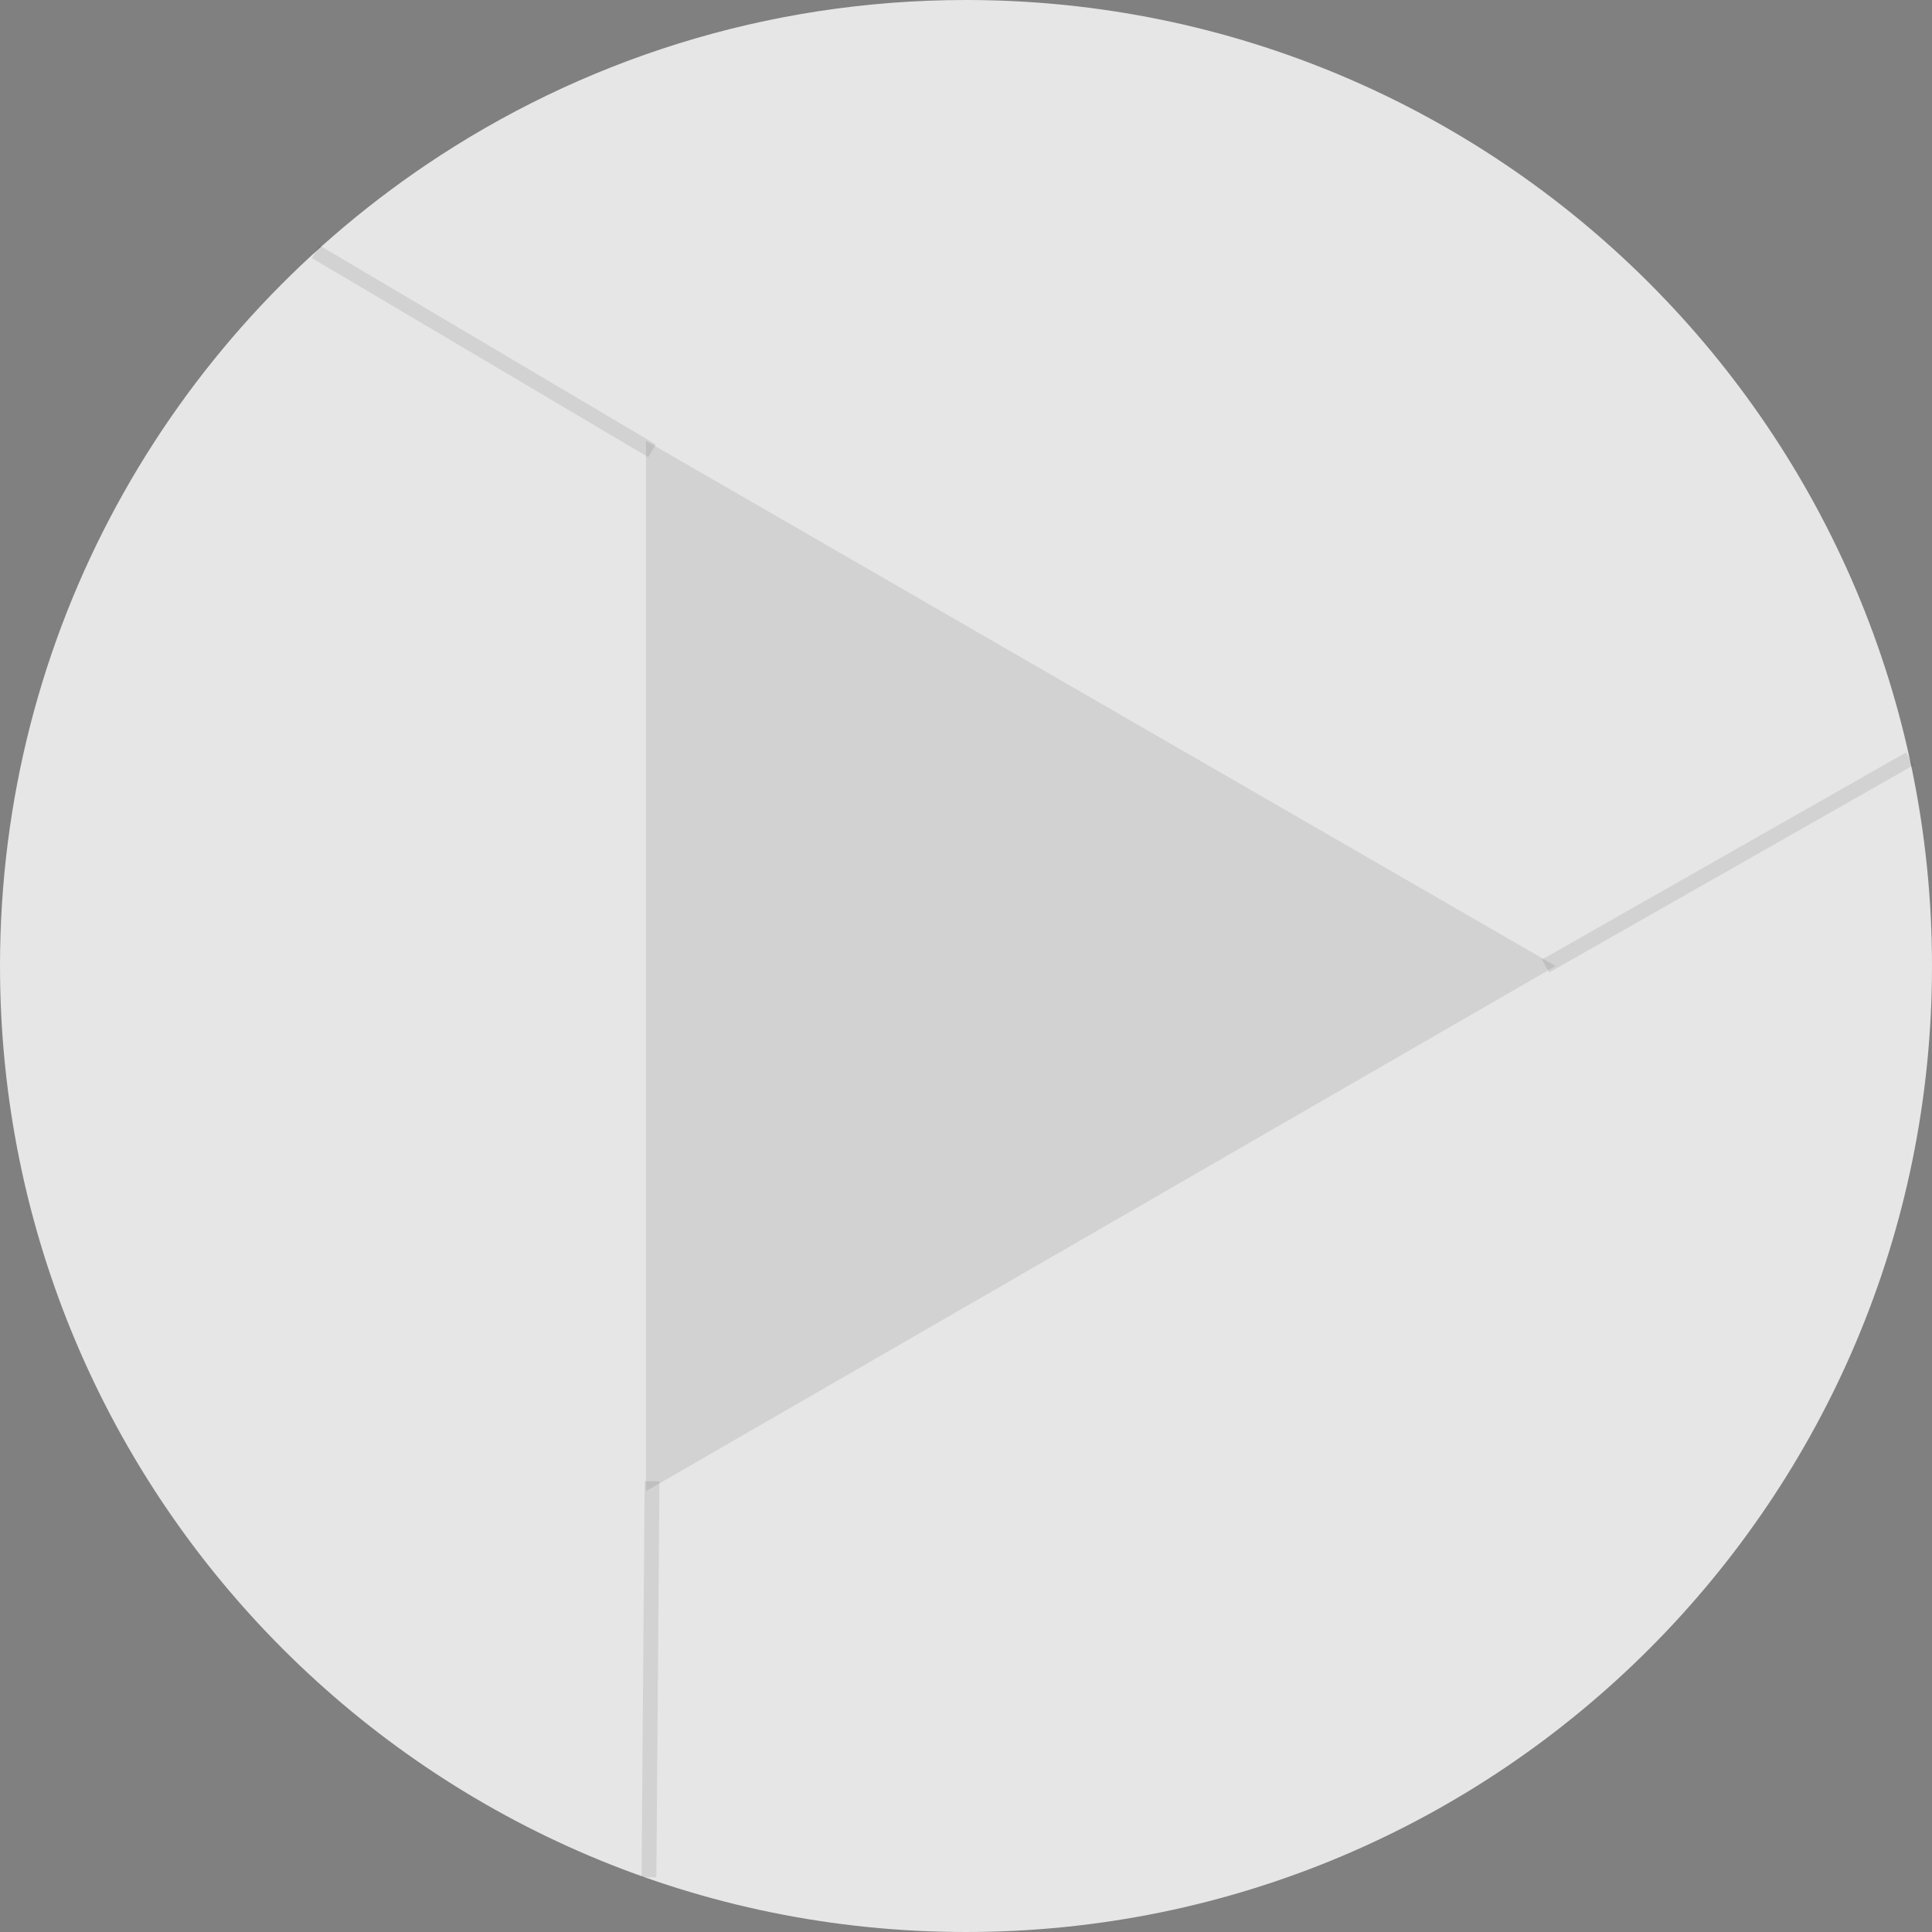<svg width="120" height="120" viewBox="0 0 120 120" fill="none" xmlns="http://www.w3.org/2000/svg">
<rect x="0" y="0" width="120" height="120" fill="#808080" stroke="none"/>
<g clip-path="url(#clip0_498_6609)">
<path d="M120 60C120 93.138 93.138 120 60 120C26.862 120 0 93.138 0 60C0 39.288 10.491 21.027 26.457 10.244C36.033 3.78 47.574 0 60 0C93.138 0 120 26.862 120 60Z" fill="white" fill-opacity="0.8"/>
<path opacity="0.1" d="M96.625 60L40.12 27.379V92.621L96.625 60Z" fill="#1F1F1F"/>
<path opacity="0.1" d="M19.61 15.636L40.5 28" stroke="#1F1F1F" stroke-width="0.92" stroke-miterlimit="10"/>
<path opacity="0.1" d="M96 60L118.62 47.132" stroke="#1F1F1F" stroke-width="0.92" stroke-miterlimit="10"/>
<path opacity="0.1" d="M40.307 116.603L40.5 92" stroke="#1F1F1F" stroke-width="0.92" stroke-miterlimit="10"/>
</g>
<defs>
<clipPath id="clip0_498_6609">
<rect width="120" height="120" fill="white"/>
</clipPath>
</defs>
</svg>
